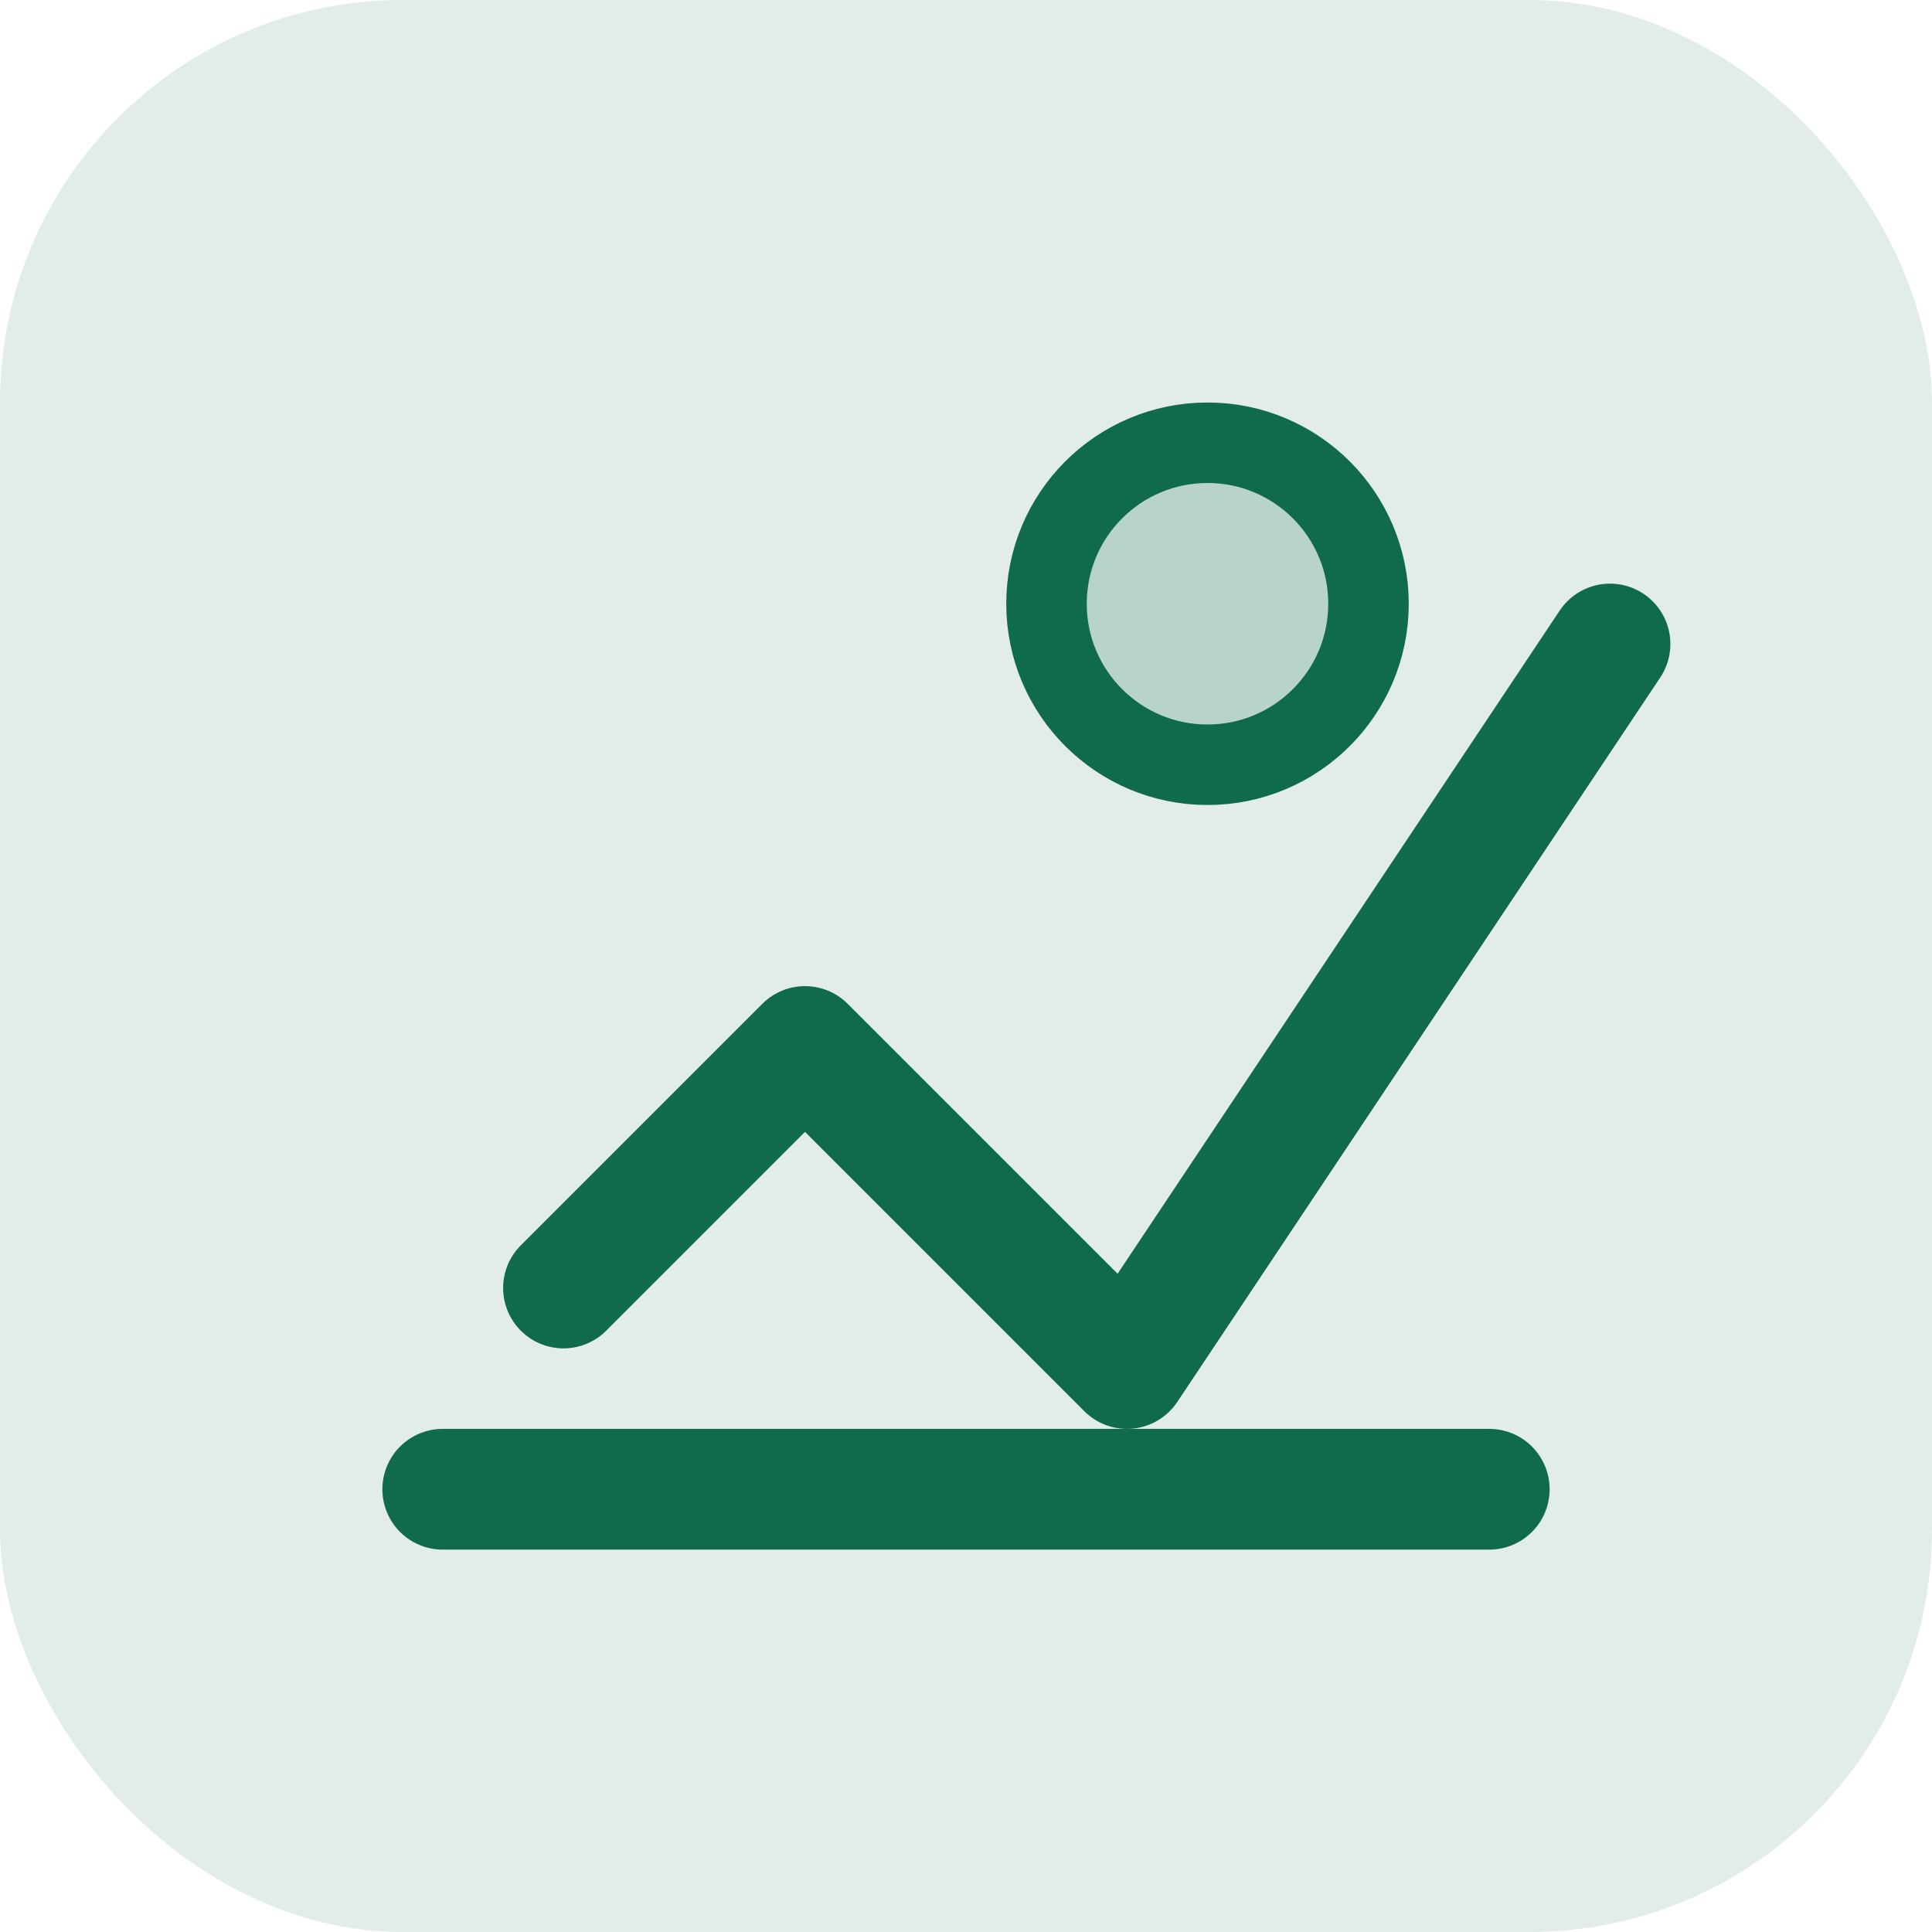 <?xml version="1.0" encoding="UTF-8"?>
<svg width="96" height="96" viewBox="0 0 96 96" fill="none" xmlns="http://www.w3.org/2000/svg">
  <rect width="96" height="96" rx="20" fill="#0F6B4B" fill-opacity="0.12"/>
  <path d="M28 64l12-12 16 16 24-36" stroke="#0F6B4B" stroke-width="6" stroke-linecap="round" stroke-linejoin="round"/>
  <path d="M22 74h52" stroke="#0F6B4B" stroke-width="6" stroke-linecap="round"/>
  <circle cx="60" cy="30" r="8" fill="#0F6B4B" fill-opacity="0.2" stroke="#0F6B4B" stroke-width="4"/>
</svg>
